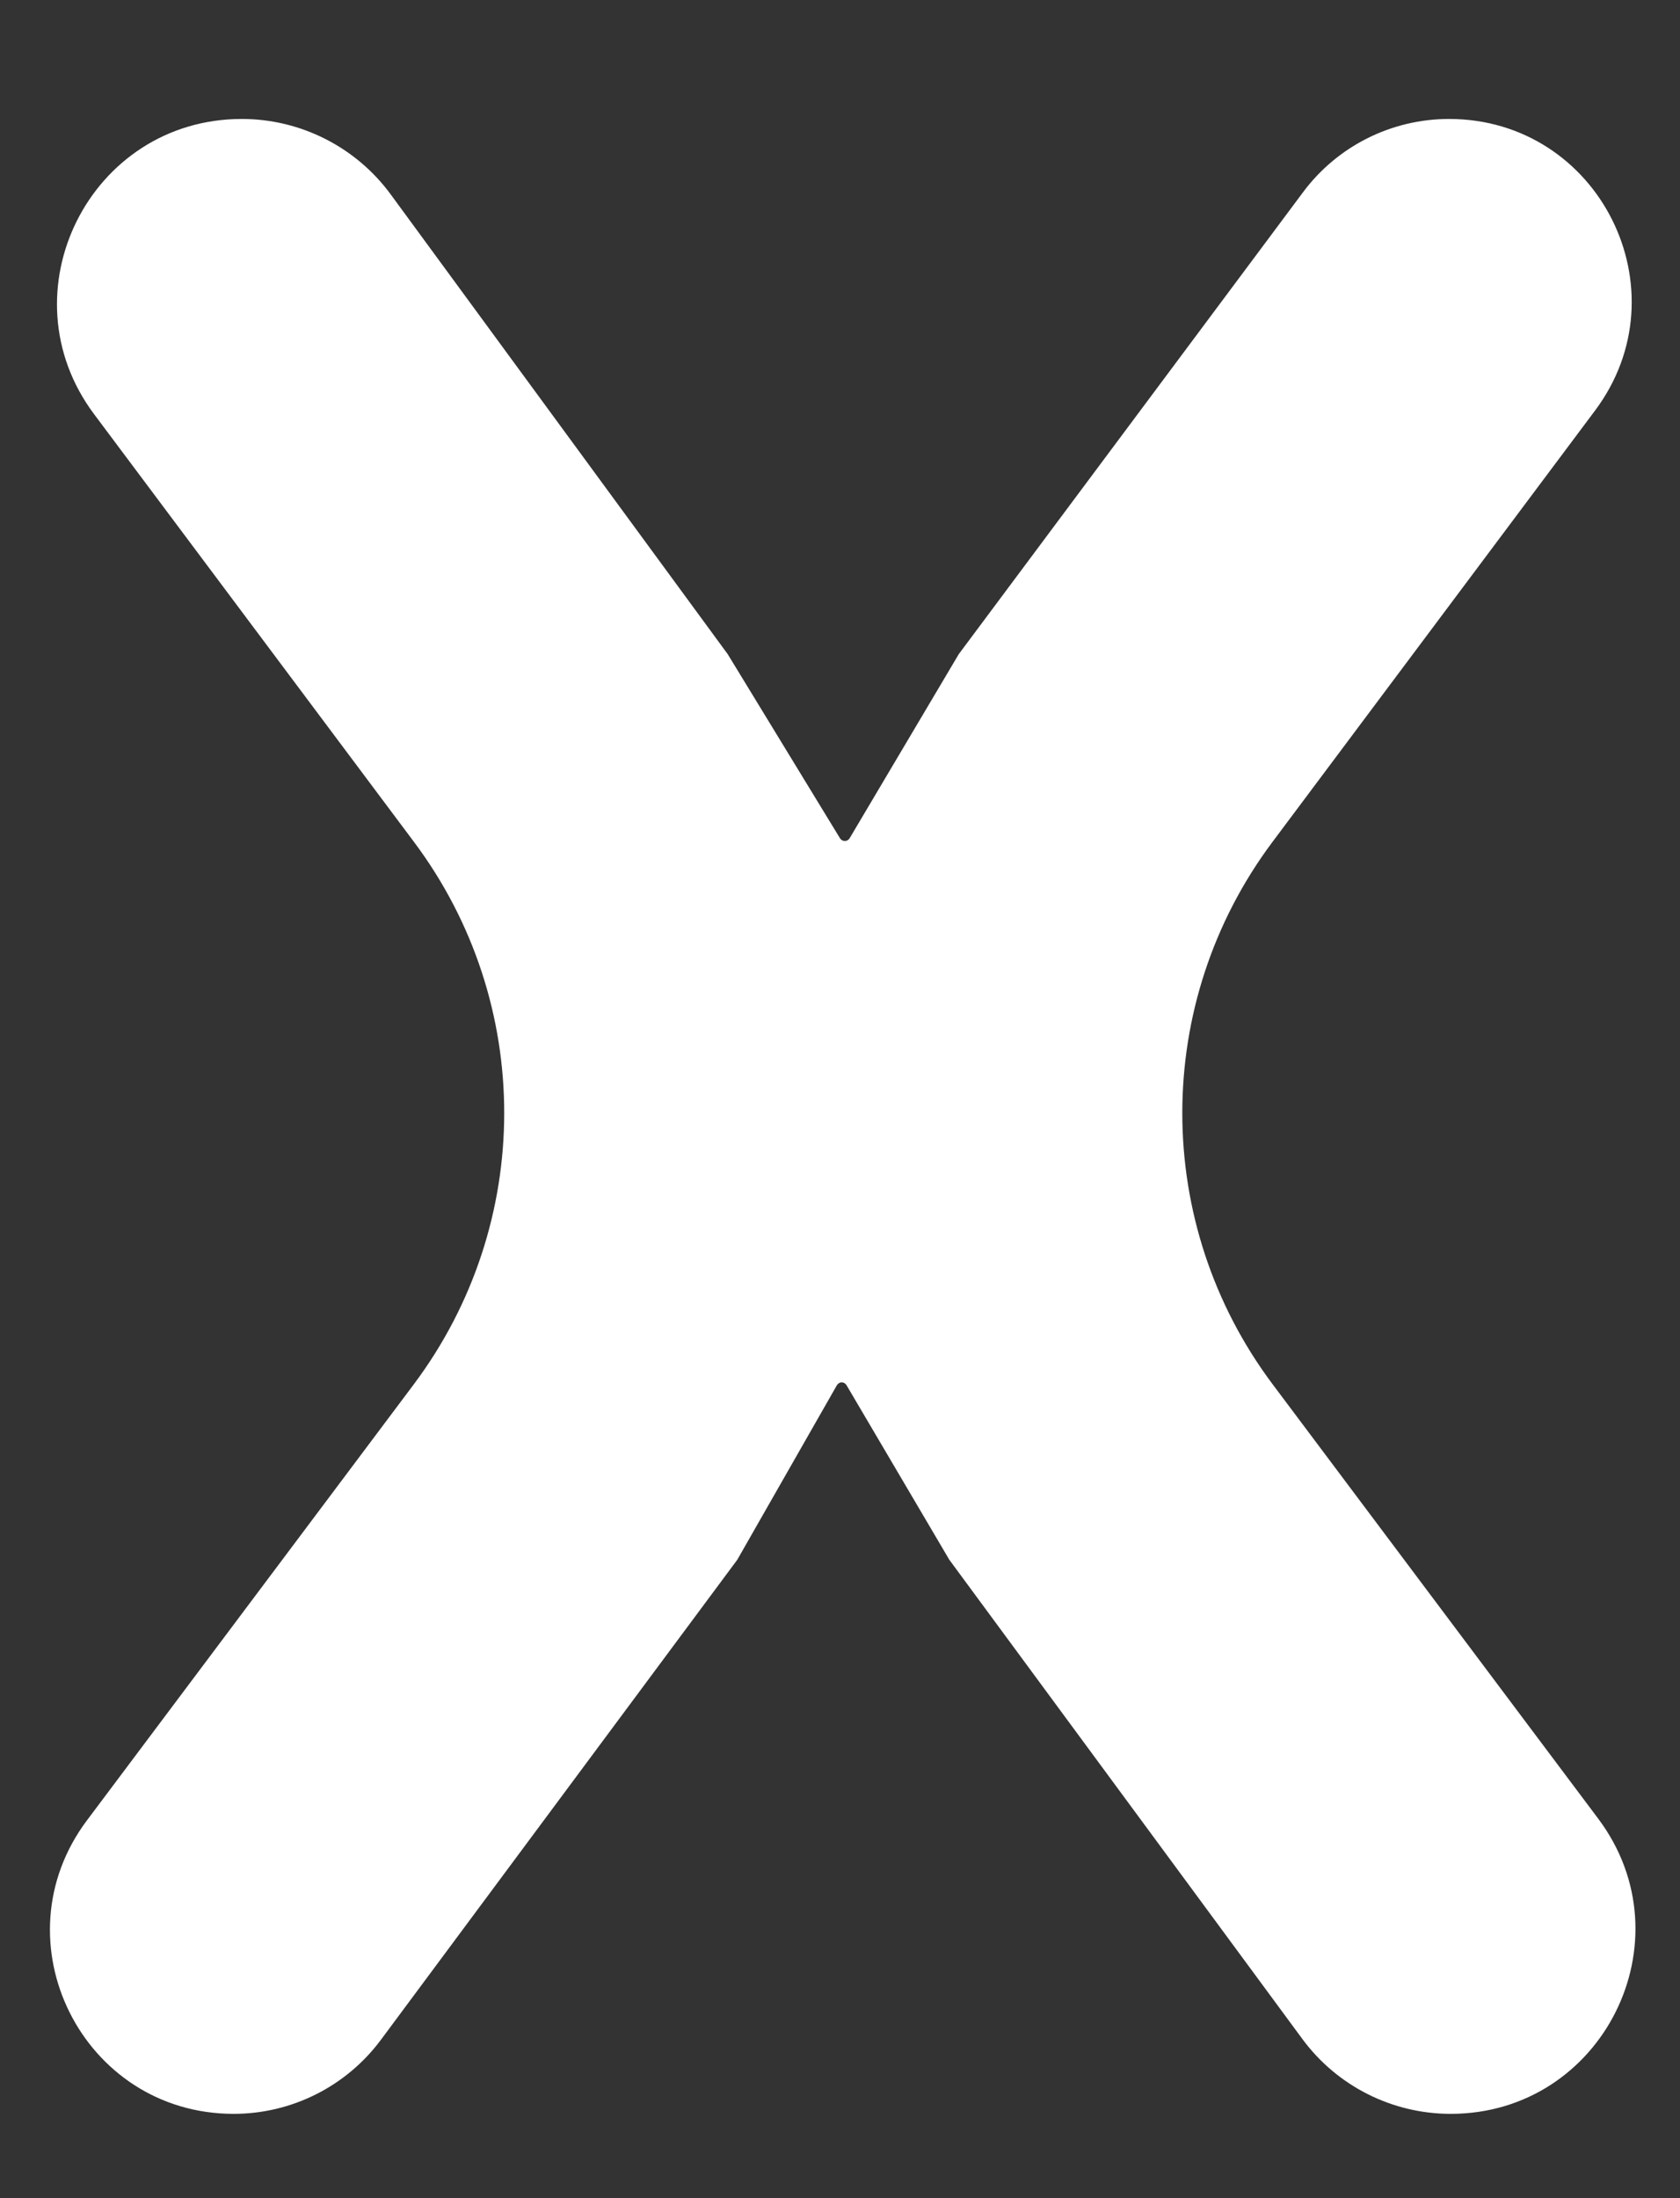 <svg width="13" height="17" viewBox="0 0 13 17" fill="none" xmlns="http://www.w3.org/2000/svg">
<rect x="0" y="0" width="13" height="17" fill="#333333" stroke="none"/>
<path d="M9.846 6.512C8.916 7.755 8.916 9.463 9.848 10.706L12.367 14.065C13.073 15.006 12.402 16.348 11.226 16.348V16.348C10.772 16.348 10.346 16.133 10.077 15.768L7.346 12.063L6.55 10.712C6.542 10.699 6.528 10.691 6.513 10.691V10.691C6.498 10.691 6.484 10.7 6.476 10.713L5.705 12.063L2.947 15.776C2.679 16.136 2.257 16.348 1.808 16.348V16.348C0.639 16.348 -0.029 15.014 0.673 14.078L3.202 10.706C4.134 9.463 4.135 7.755 3.204 6.512L0.728 3.203C0.024 2.262 0.695 0.92 1.871 0.92V0.92C2.326 0.92 2.754 1.137 3.023 1.503L5.631 5.059L6.5 6.483C6.508 6.496 6.522 6.504 6.537 6.504V6.504C6.553 6.504 6.567 6.496 6.575 6.482L7.419 5.059L10.082 1.488C10.348 1.13 10.767 0.92 11.213 0.92V0.92C12.375 0.92 13.039 2.246 12.342 3.176L9.846 6.512Z" fill="white"/>
</svg>
